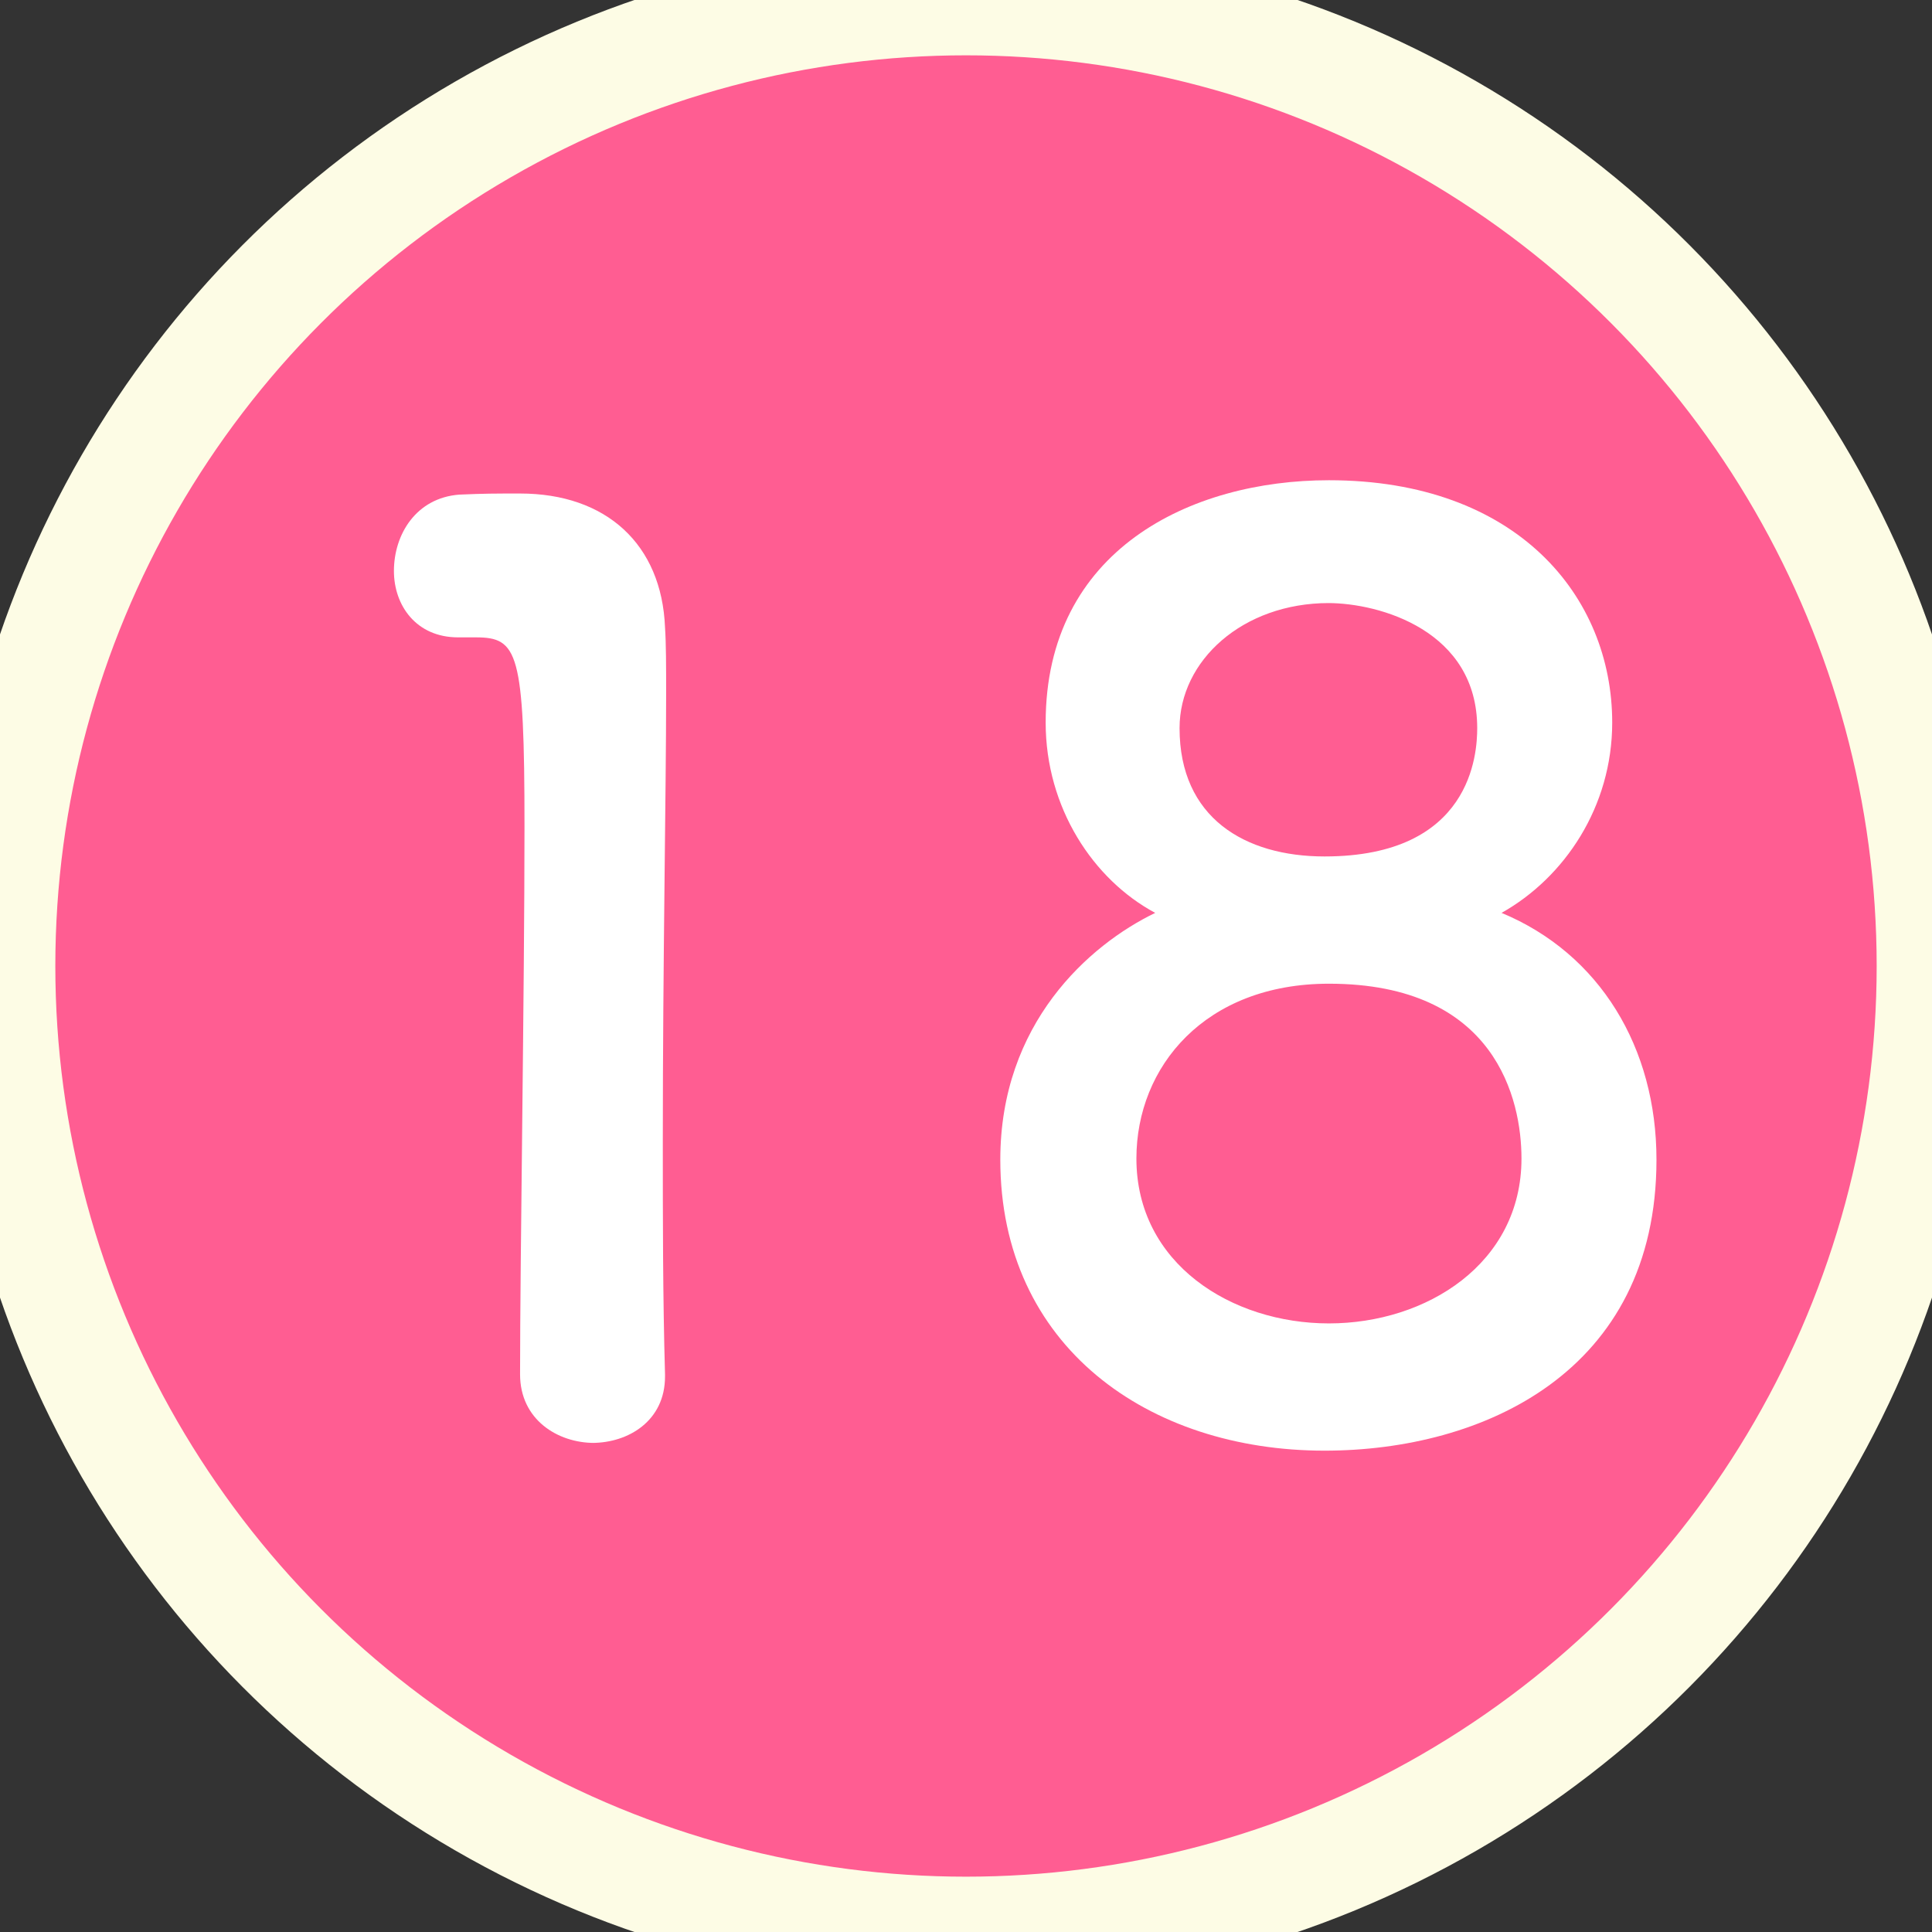 <?xml version="1.0" encoding="UTF-8"?>
<svg id="_レイヤー_2" data-name="レイヤー 2" xmlns="http://www.w3.org/2000/svg" viewBox="0 0 17.46 17.46">
  <rect x="0" y="0" width="17.46" height="17.46" fill="#333333" stroke="none"/>
  <defs>
    <style>
      .cls-1 {
        fill: #ff5d92;
        stroke: #fdfce5;
        stroke-miterlimit: 10;
      }

      .cls-2 {
        fill: #fff;
        stroke-width: 0px;
      }
    </style>
  </defs>
  <g id="_レイヤー_1-2" data-name="レイヤー 1">
    <g>
      <circle class="cls-1" cx="8.73" cy="8.73" r="8.73"/>
      <g>
        <path class="cls-2" d="M5.37,13.04c-.33,0-.67-.21-.67-.62,0-1.05.04-3.46.04-4.95,0-1.58-.06-1.71-.44-1.71h-.16c-.38,0-.58-.29-.58-.6,0-.33.2-.66.59-.69.23-.01.32-.01.55-.01.78,0,1.28.46,1.31,1.21.01.15.01.35.01.6,0,.9-.03,2.42-.03,4.04,0,.7,0,1.41.02,2.11v.02c0,.4-.33.6-.66.6Z"/>
        <path class="cls-2" d="M14.97,10.48c0,1.92-1.57,2.63-3,2.63-1.59,0-2.93-.94-2.93-2.63,0-1.23.8-1.94,1.4-2.23-.56-.3-.99-.95-.99-1.72,0-1.56,1.31-2.19,2.56-2.19,1.7,0,2.56,1.05,2.56,2.19,0,.76-.43,1.4-1,1.72.89.37,1.4,1.22,1.4,2.23ZM12.01,8.89c-1.12,0-1.74.75-1.74,1.58,0,.95.86,1.49,1.74,1.49s1.74-.54,1.74-1.49c0-.53-.23-1.58-1.74-1.58ZM12.01,5.45c-.78,0-1.35.52-1.35,1.13,0,.81.59,1.16,1.31,1.16,1.33,0,1.38-.93,1.38-1.16,0-.88-.88-1.13-1.35-1.13Z"/>
      </g>
    </g>
  </g>
</svg>